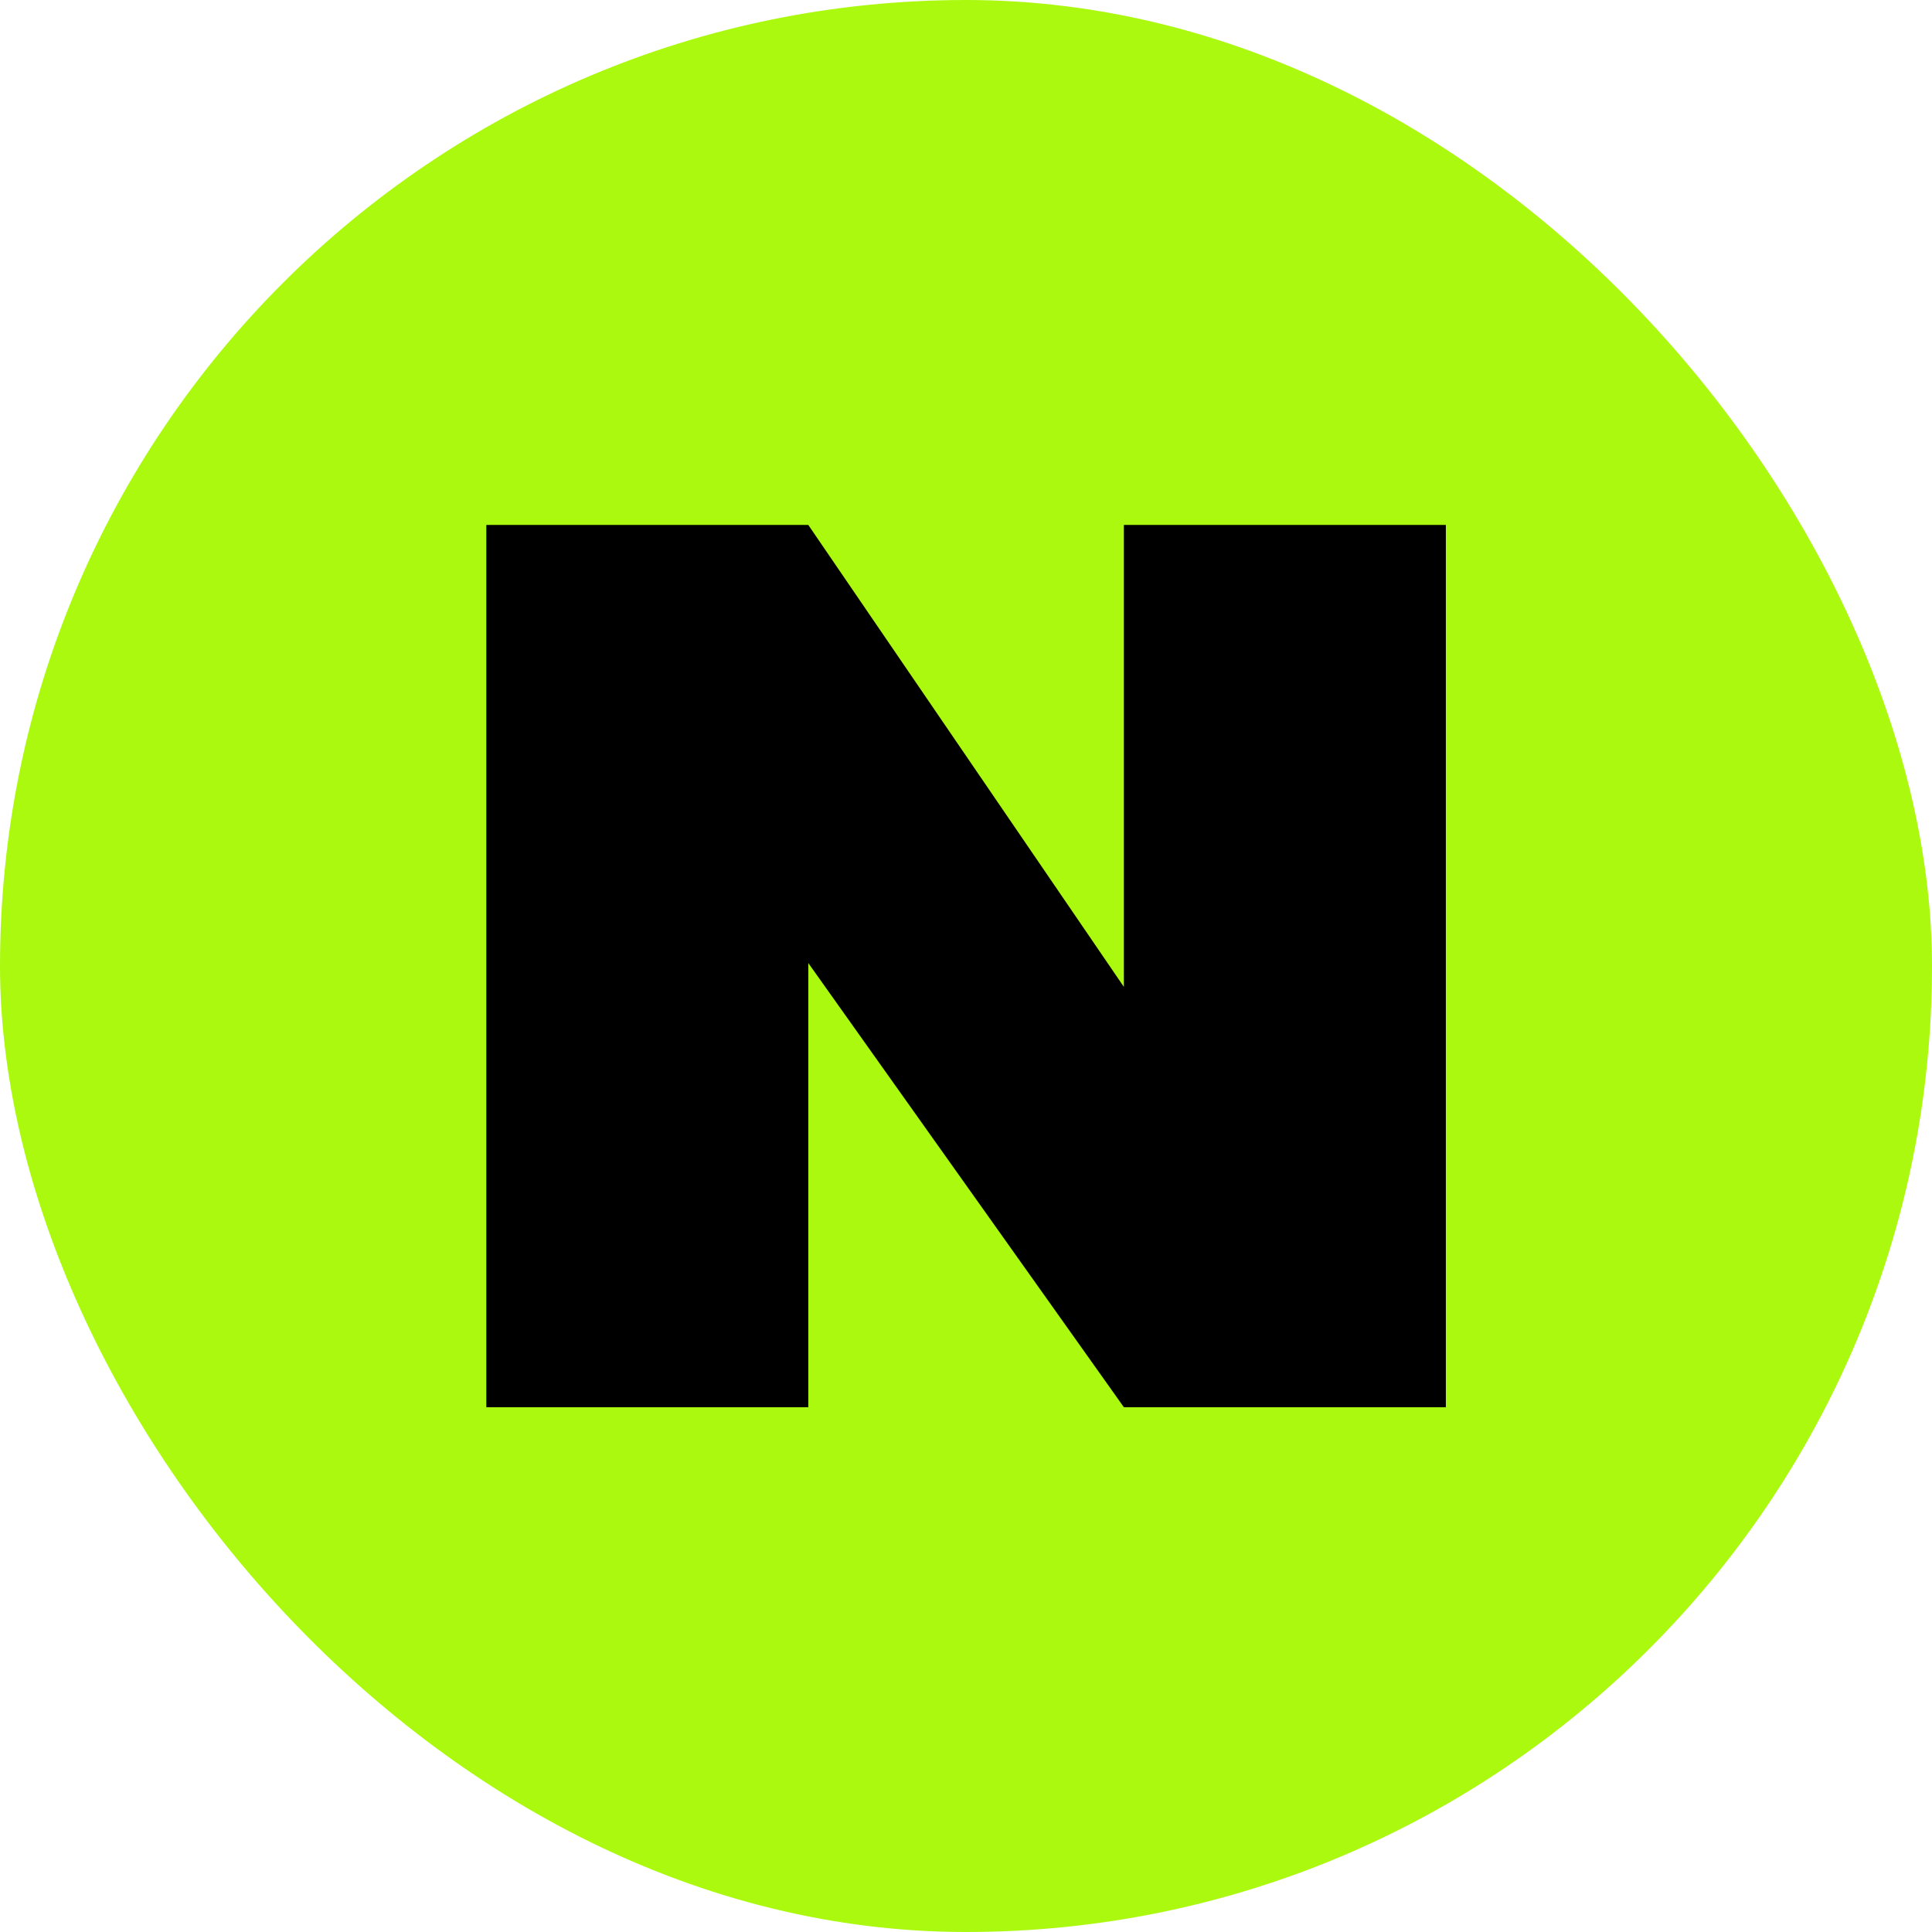 <svg width="32" height="32" viewBox="0 0 32 32" fill="none" xmlns="http://www.w3.org/2000/svg">
<g clip-path="url(#clip0_2086_170)">
<path d="M29.391 0H2.609C1.168 0 0 1.168 0 2.609V29.391C0 30.832 1.168 32 2.609 32H29.391C30.832 32 32 30.832 32 29.391V2.609C32 1.168 30.832 0 29.391 0Z" fill="#ABF90F"/>
<path d="M23.948 8.695V23.308H18.615L13.388 15.951V23.308H8.055V8.695H13.388L18.615 16.346V8.695H23.948Z" fill="black"/>
</g>
<defs>
<clipPath id="clip0_2086_170">
<rect width="32" height="32" rx="16" fill="white"/>
</clipPath>
</defs>
</svg>
